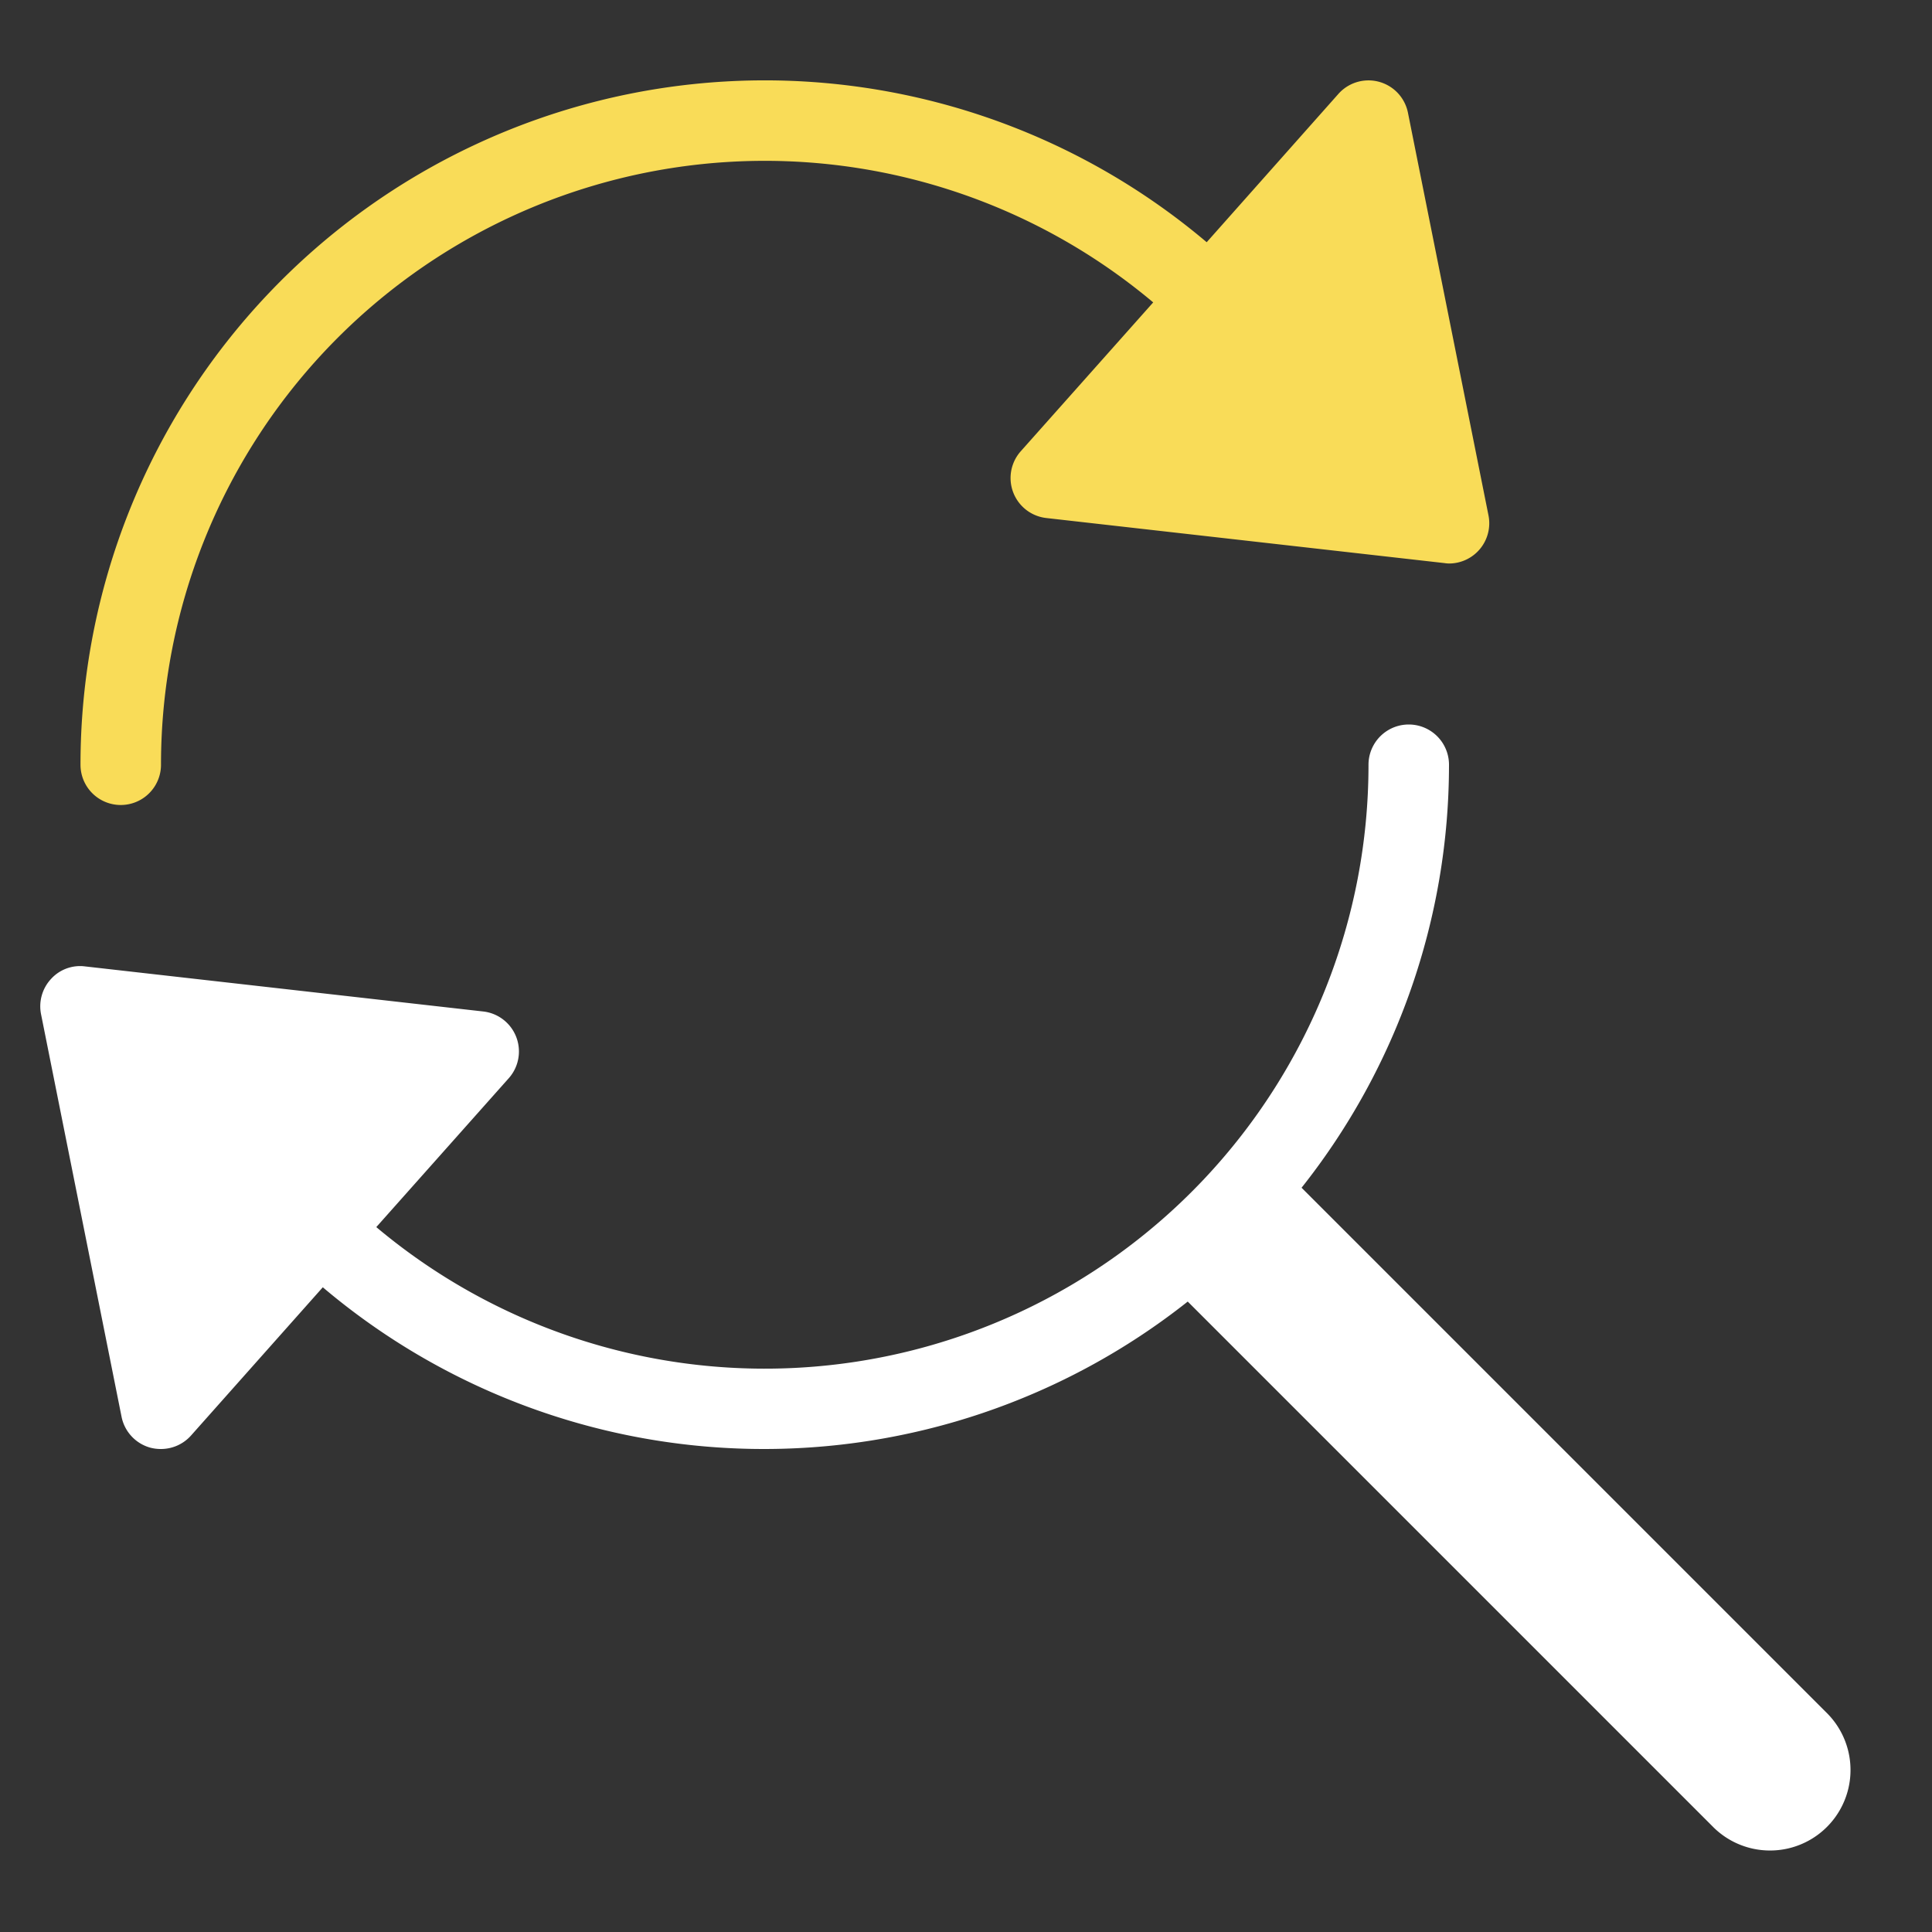 <svg xmlns="http://www.w3.org/2000/svg" width="48" height="48" viewBox="0 0 48 48"><rect x="0" y="0" width="48" height="48" fill="#333333" stroke="none"/><g class="nc-icon-wrapper" fill="#f9dc58"><path d="M36.98,12.8l-2-10a1,1,0,0,0-1.727-.468L29.98,6.018A17,17,0,0,0,2,19a1,1,0,0,0,2,0A15,15,0,0,1,28.651,7.513l-3.292,3.7a1,1,0,0,0,.635,1.657l9.894,1.12A.842.842,0,0,0,36,14a1,1,0,0,0,.98-1.2Z" data-color="color-2"></path><path d="M45.414,42.586,32.337,29.509A16.907,16.907,0,0,0,36,19a1,1,0,0,0-2,0A15,15,0,0,1,9.349,30.487l3.292-3.7a1,1,0,0,0-.635-1.657l-9.894-1.12a.974.974,0,0,0-.848.316,1,1,0,0,0-.244.873l2,10a1,1,0,0,0,.718.769A1.026,1.026,0,0,0,4,36a1,1,0,0,0,.747-.336L8.02,31.982a16.96,16.96,0,0,0,21.489.355L42.586,45.414a2,2,0,0,0,2.828-2.828Z" fill="#ffffff"></path></g></svg>